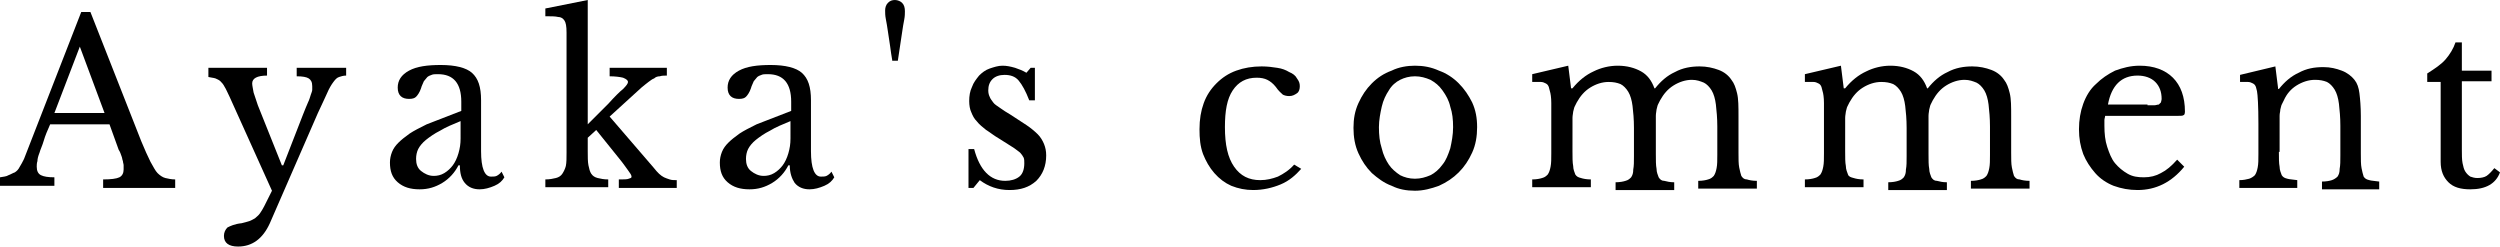 <?xml version="1.0" encoding="utf-8"?>
<!-- Generator: Adobe Illustrator 27.3.1, SVG Export Plug-In . SVG Version: 6.00 Build 0)  -->
<svg version="1.1" id="レイヤー_1" xmlns="http://www.w3.org/2000/svg" xmlns:xlink="http://www.w3.org/1999/xlink" x="0px"
	 y="0px" viewBox="0 0 353.9 34.9" style="enable-background:new 0 0 353.9 34.9;" xml:space="preserve">
<g>
	<path d="M15.5,17.6H7.1c-0.4,0.9-0.7,1.6-0.9,2.3s-0.5,1.3-0.6,1.7c-0.2,0.5-0.3,0.9-0.3,1.2c-0.1,0.3-0.1,0.6-0.1,0.8
		c0,0.6,0.2,1,0.6,1.2c0.4,0.2,1,0.3,1.9,0.3v1.2H0v-1.2c0.5-0.1,0.9-0.1,1.2-0.3c0.3-0.1,0.6-0.3,0.9-0.4c0.3-0.2,0.5-0.4,0.7-0.8
		c0.2-0.3,0.4-0.7,0.6-1.1l8.1-20.8h1.3L20,20c0.5,1.2,0.9,2.1,1.3,2.9c0.4,0.7,0.7,1.3,1,1.6s0.7,0.6,1.1,0.7
		c0.4,0.1,0.9,0.2,1.4,0.2v1.2H14.6v-1.2c1.1,0,1.9-0.1,2.3-0.3s0.6-0.6,0.6-1.1c0-0.2,0-0.4,0-0.6c0-0.2-0.1-0.4-0.1-0.6
		c-0.1-0.2-0.1-0.5-0.2-0.7c-0.1-0.3-0.2-0.6-0.4-0.9L15.5,17.6z M7.7,16h7.1l-3.5-9.4L7.7,16z"/>
	<path d="M38.2,31.6c-1,2.2-2.5,3.3-4.5,3.3c-1.3,0-2-0.5-2-1.5c0-0.5,0.2-0.9,0.5-1.2c0.4-0.2,1-0.5,2-0.6c0.4-0.1,0.8-0.2,1.1-0.3
		c0.3-0.1,0.6-0.3,0.8-0.4c0.2-0.2,0.5-0.4,0.7-0.7c0.2-0.3,0.4-0.6,0.6-1l1.1-2.2l-6-13.3c-0.3-0.6-0.5-1.1-0.7-1.4
		c-0.2-0.4-0.4-0.6-0.6-0.8c-0.2-0.2-0.5-0.3-0.7-0.4c-0.3-0.1-0.6-0.1-1-0.2V9.6h8.3v1.1c-1.4,0-2.1,0.4-2.1,1.1
		c0,0.3,0.1,0.7,0.2,1.3c0.2,0.6,0.4,1.2,0.6,1.8l3.4,8.5h0.2l2.8-7.2c0.3-0.7,0.5-1.3,0.7-1.7c0.2-0.4,0.3-0.8,0.4-1.1
		c0.1-0.3,0.2-0.5,0.2-0.7c0-0.2,0-0.4,0-0.5c0-0.6-0.2-0.9-0.5-1.1c-0.3-0.2-0.9-0.3-1.7-0.3V9.6H49v1.1c-0.4,0-0.7,0.1-1,0.2
		c-0.3,0.1-0.5,0.3-0.8,0.7c-0.3,0.4-0.6,0.9-0.9,1.6c-0.3,0.7-0.8,1.7-1.3,2.8L38.2,31.6z"/>
	<path d="M65.3,15.7v-1.3c0-2.6-1.1-3.9-3.3-3.9c-0.4,0-0.7,0-0.9,0.1c-0.3,0.1-0.5,0.2-0.6,0.3c-0.2,0.2-0.3,0.4-0.5,0.6
		c-0.1,0.3-0.3,0.6-0.4,1c-0.2,0.6-0.5,1-0.7,1.2s-0.5,0.3-1,0.3c-1,0-1.6-0.5-1.6-1.6c0-1,0.5-1.8,1.6-2.4c1.1-0.6,2.6-0.8,4.5-0.8
		c2.1,0,3.6,0.4,4.4,1.1c0.9,0.8,1.3,2,1.3,3.9v7.2c0,2.4,0.5,3.6,1.4,3.6c0.3,0,0.6,0,0.8-0.1s0.5-0.3,0.7-0.6l0.4,0.8
		c-0.3,0.5-0.7,0.9-1.4,1.2c-0.7,0.3-1.4,0.5-2.1,0.5c-0.9,0-1.6-0.3-2.1-0.9s-0.7-1.4-0.7-2.5h-0.2c-0.5,1-1.3,1.9-2.3,2.5
		c-1,0.6-2,0.9-3.2,0.9c-1.3,0-2.3-0.3-3.1-1c-0.8-0.7-1.1-1.6-1.1-2.8c0-0.5,0.1-1,0.3-1.5c0.2-0.5,0.5-0.9,0.9-1.3
		c0.4-0.4,0.9-0.8,1.6-1.3c0.6-0.4,1.4-0.8,2.4-1.3L65.3,15.7z M65.3,17.1c-1.2,0.5-2.2,0.9-3,1.4c-0.8,0.4-1.5,0.9-2,1.3
		c-0.5,0.4-0.9,0.9-1.1,1.3c-0.2,0.4-0.3,0.9-0.3,1.4c0,0.7,0.2,1.3,0.7,1.7c0.5,0.4,1.1,0.7,1.8,0.7c0.5,0,1-0.1,1.5-0.4
		c0.5-0.3,0.9-0.7,1.2-1.1s0.6-1,0.8-1.7c0.2-0.7,0.3-1.3,0.3-2.1V17.1z"/>
	<path d="M87.6,25.4c0.7,0,1.2,0,1.4-0.1c0.3-0.1,0.4-0.1,0.4-0.3c0-0.2-0.2-0.5-0.5-0.9c-0.3-0.4-0.7-1-1.2-1.6l-3.3-4.1l-1.2,1.1
		v1.9c0,0.8,0,1.5,0.1,2c0.1,0.5,0.2,0.9,0.4,1.2c0.2,0.3,0.5,0.5,0.9,0.6c0.4,0.1,0.9,0.2,1.5,0.2v1.1h-8.9v-1.1
		c0.6,0,1.1-0.1,1.5-0.2c0.4-0.1,0.7-0.3,0.9-0.6c0.2-0.3,0.4-0.7,0.5-1.1c0.1-0.5,0.1-1.1,0.1-1.9V8.3c0-1.6,0-2.8,0-3.7
		s-0.1-1.4-0.3-1.7c-0.2-0.3-0.5-0.5-0.9-0.5c-0.4-0.1-1-0.1-1.8-0.1V1.2l6-1.2v17.6l2.9-2.9c0.9-1,1.6-1.7,2.1-2.1
		c0.5-0.5,0.7-0.8,0.7-1c0-0.2-0.2-0.4-0.7-0.6c-0.4-0.1-1.1-0.2-1.9-0.2V9.6h8.1v1.1c-0.4,0-0.7,0-1,0.1c-0.3,0-0.6,0.1-0.8,0.3
		c-0.3,0.1-0.5,0.3-0.8,0.5c-0.3,0.2-0.6,0.5-1,0.8l-4.5,4.1l6.2,7.2c0.3,0.4,0.6,0.7,0.8,0.9c0.2,0.2,0.5,0.4,0.7,0.5
		c0.2,0.1,0.5,0.2,0.8,0.3c0.3,0.1,0.6,0.1,1,0.1v1.1h-8.2V25.4z"/>
	<path d="M112,15.7v-1.3c0-2.6-1.1-3.9-3.3-3.9c-0.4,0-0.7,0-0.9,0.1c-0.3,0.1-0.5,0.2-0.6,0.3c-0.2,0.2-0.3,0.4-0.5,0.6
		c-0.1,0.3-0.3,0.6-0.4,1c-0.2,0.6-0.5,1-0.7,1.2s-0.5,0.3-1,0.3c-1,0-1.6-0.5-1.6-1.6c0-1,0.5-1.8,1.6-2.4c1.1-0.6,2.6-0.8,4.5-0.8
		c2.1,0,3.6,0.4,4.4,1.1c0.9,0.8,1.3,2,1.3,3.9v7.2c0,2.4,0.5,3.6,1.4,3.6c0.3,0,0.6,0,0.8-0.1s0.5-0.3,0.7-0.6l0.4,0.8
		c-0.3,0.5-0.7,0.9-1.4,1.2c-0.7,0.3-1.4,0.5-2.1,0.5c-0.9,0-1.6-0.3-2.1-0.9c-0.4-0.6-0.7-1.4-0.7-2.5h-0.2c-0.5,1-1.3,1.9-2.3,2.5
		c-1,0.6-2,0.9-3.2,0.9c-1.3,0-2.3-0.3-3.1-1c-0.8-0.7-1.1-1.6-1.1-2.8c0-0.5,0.1-1,0.3-1.5c0.2-0.5,0.5-0.9,0.9-1.3
		c0.4-0.4,0.9-0.8,1.6-1.3c0.6-0.4,1.4-0.8,2.4-1.3L112,15.7z M112,17.1c-1.2,0.5-2.2,0.9-3,1.4c-0.8,0.4-1.5,0.9-2,1.3
		c-0.5,0.4-0.9,0.9-1.1,1.3c-0.2,0.4-0.3,0.9-0.3,1.4c0,0.7,0.2,1.3,0.7,1.7c0.5,0.4,1.1,0.7,1.8,0.7c0.5,0,1-0.1,1.5-0.4
		c0.5-0.3,0.9-0.7,1.2-1.1s0.6-1,0.8-1.7c0.2-0.7,0.3-1.3,0.3-2.1V17.1z"/>
	<path d="M126.3,8.5c-0.1-0.6-0.2-1.2-0.3-2c-0.1-0.7-0.2-1.4-0.3-2c-0.1-0.7-0.2-1.3-0.3-1.8c-0.1-0.5-0.1-0.9-0.1-1.2
		c0-0.4,0.1-0.8,0.4-1.1c0.3-0.3,0.6-0.4,1-0.4s0.8,0.2,1,0.4c0.3,0.3,0.4,0.7,0.4,1.2c0,0.3,0,0.7-0.1,1.2
		c-0.1,0.5-0.2,1.1-0.3,1.8c-0.1,0.6-0.2,1.3-0.3,2c-0.1,0.7-0.2,1.4-0.3,2H126.3z"/>
	<path d="M137.8,26.6h-0.7v-5.5h0.8c0.8,3,2.3,4.5,4.4,4.5c0.8,0,1.5-0.2,2-0.6c0.5-0.4,0.7-1.1,0.7-1.9c0-0.3,0-0.6-0.1-0.8
		c-0.1-0.2-0.3-0.5-0.5-0.7c-0.3-0.2-0.6-0.5-1.1-0.8c-0.5-0.3-1.1-0.7-1.9-1.2c-0.7-0.4-1.3-0.9-1.8-1.2c-0.5-0.4-1-0.8-1.3-1.2
		c-0.4-0.4-0.6-0.8-0.8-1.3c-0.2-0.4-0.3-1-0.3-1.6c0-0.7,0.1-1.4,0.4-2c0.2-0.6,0.6-1.1,1-1.6c0.4-0.4,0.9-0.8,1.5-1
		c0.6-0.2,1.2-0.4,1.8-0.4c0.6,0,1.1,0.1,1.8,0.3c0.6,0.2,1.1,0.4,1.6,0.7l0.6-0.7h0.6v4.6h-0.8c-0.5-1.3-1-2.2-1.5-2.8
		c-0.5-0.6-1.2-0.8-2-0.8c-0.7,0-1.3,0.2-1.7,0.6c-0.4,0.4-0.6,0.9-0.6,1.6c0,0.4,0.1,0.7,0.2,0.9c0.1,0.3,0.3,0.5,0.5,0.8
		c0.2,0.3,0.6,0.5,1,0.8c0.4,0.3,0.9,0.6,1.4,0.9c0.9,0.6,1.7,1.1,2.3,1.5c0.6,0.4,1.2,0.9,1.6,1.3c0.4,0.4,0.7,0.9,0.9,1.4
		c0.2,0.5,0.3,1,0.3,1.6c0,1.5-0.5,2.7-1.4,3.6c-1,0.9-2.2,1.3-3.8,1.3c-1.6,0-3-0.5-4.2-1.4L137.8,26.6z"/>
	<path d="M184.2,23.9c-0.8,0.9-1.7,1.7-2.9,2.2c-1.2,0.5-2.5,0.8-3.9,0.8c-1.1,0-2.1-0.2-3.1-0.6c-0.9-0.4-1.7-1-2.4-1.8
		c-0.7-0.8-1.2-1.7-1.6-2.7c-0.4-1.1-0.5-2.2-0.5-3.5c0-1.4,0.2-2.6,0.6-3.7c0.4-1.1,1-2,1.8-2.8c0.8-0.8,1.7-1.4,2.8-1.8
		c1.1-0.4,2.3-0.6,3.6-0.6c0.8,0,1.6,0.1,2.2,0.2c0.7,0.1,1.2,0.3,1.7,0.6c0.5,0.2,0.9,0.5,1.1,0.9c0.3,0.4,0.4,0.7,0.4,1.1
		c0,0.4-0.1,0.8-0.4,1c-0.3,0.2-0.6,0.4-1.1,0.4c-0.4,0-0.7-0.1-0.9-0.2c-0.2-0.2-0.6-0.5-1-1.1c-0.4-0.5-0.8-0.8-1.2-1
		c-0.4-0.2-0.9-0.3-1.5-0.3c-1.5,0-2.6,0.6-3.4,1.8s-1.1,2.9-1.1,5.2c0,2.5,0.4,4.3,1.3,5.6s2.1,1.9,3.7,1.9c0.9,0,1.7-0.2,2.5-0.5
		c0.8-0.4,1.6-0.9,2.3-1.7L184.2,23.9z"/>
	<path d="M200.3,9.3c1.2,0,2.3,0.2,3.4,0.7c1.1,0.4,2,1,2.8,1.8c0.8,0.8,1.4,1.7,1.9,2.7c0.5,1.1,0.7,2.2,0.7,3.5
		c0,1.3-0.2,2.5-0.7,3.6c-0.5,1.1-1.1,2-1.9,2.8c-0.8,0.8-1.7,1.4-2.8,1.9c-1.1,0.4-2.2,0.7-3.4,0.7c-1.2,0-2.3-0.2-3.3-0.7
		c-1.1-0.4-2-1.1-2.8-1.8c-0.8-0.8-1.4-1.7-1.9-2.8s-0.7-2.3-0.7-3.6c0-1.3,0.2-2.4,0.7-3.5s1.1-2,1.9-2.8c0.8-0.8,1.7-1.4,2.8-1.8
		C198,9.5,199.2,9.3,200.3,9.3z M200.3,10.8c-0.8,0-1.5,0.2-2.1,0.5c-0.6,0.3-1.2,0.8-1.6,1.5c-0.4,0.6-0.8,1.4-1,2.3
		c-0.2,0.9-0.4,1.9-0.4,2.9c0,1.1,0.1,2.1,0.4,3c0.2,0.9,0.6,1.7,1,2.3s1,1.1,1.6,1.5c0.6,0.3,1.3,0.5,2.1,0.5
		c0.8,0,1.5-0.2,2.2-0.5c0.6-0.3,1.2-0.8,1.7-1.5c0.5-0.6,0.8-1.4,1.1-2.3c0.2-0.9,0.4-1.9,0.4-3c0-1.1-0.1-2-0.4-2.9
		c-0.2-0.9-0.6-1.6-1.1-2.3s-1-1.1-1.7-1.5C201.8,11,201.1,10.8,200.3,10.8z"/>
	<path d="M222.6,21.4c0,0.9,0,1.6,0.1,2.1c0,0.5,0.2,0.9,0.3,1.2c0.2,0.3,0.4,0.4,0.8,0.5c0.3,0.1,0.8,0.2,1.4,0.2v1.1h-8.3v-1.1
		c0.6,0,1.1-0.1,1.4-0.2c0.4-0.1,0.6-0.3,0.8-0.5c0.2-0.3,0.3-0.6,0.4-1.1s0.1-1.1,0.1-1.9v-4.1c0-1.2,0-2.2,0-3
		c0-0.8-0.1-1.4-0.2-1.7c-0.1-0.3-0.1-0.5-0.2-0.7c-0.1-0.2-0.2-0.3-0.4-0.4c-0.2-0.1-0.4-0.2-0.7-0.2c-0.3,0-0.7,0-1.2,0v-1.1
		l5.1-1.2l0.4,3.2h0.2c0.9-1.1,1.9-1.9,3-2.4c1-0.5,2.2-0.8,3.4-0.8c1.3,0,2.4,0.3,3.3,0.8c0.9,0.5,1.5,1.3,1.9,2.4h0.1
		c0.8-1,1.7-1.8,2.8-2.3c1.1-0.6,2.3-0.8,3.5-0.8c1,0,1.9,0.2,2.7,0.5c0.8,0.3,1.4,0.8,1.8,1.4c0.4,0.5,0.6,1.1,0.8,1.9
		c0.2,0.8,0.2,1.9,0.2,3.3v5.1c0,0.9,0,1.6,0.1,2.1c0.1,0.5,0.2,0.9,0.3,1.2c0.2,0.3,0.4,0.5,0.8,0.5c0.3,0.1,0.8,0.2,1.4,0.2v1.1
		h-8.3v-1.1c0.6,0,1.1-0.1,1.4-0.2c0.4-0.1,0.6-0.3,0.8-0.5c0.2-0.3,0.3-0.6,0.4-1.1c0.1-0.5,0.1-1.1,0.1-1.9v-4
		c0-1.2-0.1-2.2-0.2-3.1c-0.1-0.8-0.3-1.5-0.6-2c-0.3-0.5-0.7-0.9-1.1-1.1c-0.5-0.2-1-0.4-1.7-0.4c-0.9,0-1.8,0.3-2.6,0.8
		c-0.8,0.5-1.4,1.2-1.9,2.1c-0.1,0.2-0.2,0.4-0.3,0.6c-0.1,0.2-0.1,0.4-0.2,0.7c0,0.2-0.1,0.5-0.1,0.9c0,0.3,0,0.8,0,1.3v4.1
		c0,0.9,0,1.6,0.1,2.1c0,0.5,0.2,0.9,0.3,1.2c0.2,0.3,0.4,0.5,0.8,0.5c0.4,0.1,0.8,0.2,1.4,0.2v1.1h-8.3v-1.1c0.6,0,1.1-0.1,1.4-0.2
		c0.4-0.1,0.6-0.3,0.8-0.5c0.2-0.3,0.3-0.6,0.3-1.1c0.1-0.5,0.1-1.1,0.1-1.9v-4c0-1.2-0.1-2.3-0.2-3.1c-0.1-0.8-0.3-1.5-0.6-2
		c-0.3-0.5-0.7-0.9-1.1-1.1c-0.5-0.2-1-0.3-1.7-0.3c-0.9,0-1.8,0.3-2.6,0.8c-0.8,0.5-1.4,1.2-1.9,2.1c-0.1,0.2-0.2,0.4-0.3,0.6
		c-0.1,0.2-0.1,0.4-0.2,0.7c0,0.2-0.1,0.5-0.1,0.9c0,0.3,0,0.8,0,1.3V21.4z"/>
	<path d="M261.2,21.4c0,0.9,0,1.6,0.1,2.1c0,0.5,0.2,0.9,0.3,1.2s0.4,0.4,0.8,0.5c0.3,0.1,0.8,0.2,1.4,0.2v1.1h-8.3v-1.1
		c0.6,0,1.1-0.1,1.4-0.2c0.4-0.1,0.6-0.3,0.8-0.5c0.2-0.3,0.3-0.6,0.4-1.1c0.1-0.5,0.1-1.1,0.1-1.9v-4.1c0-1.2,0-2.2,0-3
		s-0.1-1.4-0.2-1.7c-0.1-0.3-0.1-0.5-0.2-0.7c-0.1-0.2-0.2-0.3-0.4-0.4c-0.2-0.1-0.4-0.2-0.7-0.2c-0.3,0-0.7,0-1.2,0v-1.1l5.1-1.2
		l0.4,3.2h0.2c0.9-1.1,1.9-1.9,3-2.4c1-0.5,2.2-0.8,3.4-0.8c1.3,0,2.4,0.3,3.3,0.8c0.9,0.5,1.5,1.3,1.9,2.4h0.1
		c0.8-1,1.7-1.8,2.8-2.3c1.1-0.6,2.3-0.8,3.5-0.8c1,0,1.9,0.2,2.7,0.5c0.8,0.3,1.4,0.8,1.8,1.4c0.4,0.5,0.6,1.1,0.8,1.9
		c0.2,0.8,0.2,1.9,0.2,3.3v5.1c0,0.9,0,1.6,0.1,2.1c0.1,0.5,0.2,0.9,0.3,1.2c0.2,0.3,0.4,0.5,0.8,0.5c0.3,0.1,0.8,0.2,1.4,0.2v1.1
		h-8.3v-1.1c0.6,0,1.1-0.1,1.4-0.2c0.4-0.1,0.6-0.3,0.8-0.5c0.2-0.3,0.3-0.6,0.4-1.1c0.1-0.5,0.1-1.1,0.1-1.9v-4
		c0-1.2-0.1-2.2-0.2-3.1c-0.1-0.8-0.3-1.5-0.6-2c-0.3-0.5-0.7-0.9-1.1-1.1c-0.5-0.2-1-0.4-1.7-0.4c-0.9,0-1.8,0.3-2.6,0.8
		c-0.8,0.5-1.4,1.2-1.9,2.1c-0.1,0.2-0.2,0.4-0.3,0.6c-0.1,0.2-0.1,0.4-0.2,0.7c0,0.2-0.1,0.5-0.1,0.9c0,0.3,0,0.8,0,1.3v4.1
		c0,0.9,0,1.6,0.1,2.1c0,0.5,0.2,0.9,0.3,1.2c0.2,0.3,0.4,0.5,0.8,0.5c0.4,0.1,0.8,0.2,1.4,0.2v1.1h-8.3v-1.1c0.6,0,1.1-0.1,1.4-0.2
		c0.4-0.1,0.6-0.3,0.8-0.5c0.2-0.3,0.3-0.6,0.3-1.1c0.1-0.5,0.1-1.1,0.1-1.9v-4c0-1.2-0.1-2.3-0.2-3.1c-0.1-0.8-0.3-1.5-0.6-2
		c-0.3-0.5-0.7-0.9-1.1-1.1c-0.5-0.2-1-0.3-1.7-0.3c-0.9,0-1.8,0.3-2.6,0.8c-0.8,0.5-1.4,1.2-1.9,2.1c-0.1,0.2-0.2,0.4-0.3,0.6
		c-0.1,0.2-0.1,0.4-0.2,0.7c0,0.2-0.1,0.5-0.1,0.9c0,0.3,0,0.8,0,1.3V21.4z"/>
	<path d="M309.2,23.6c-1.8,2.2-4,3.3-6.6,3.3c-1.2,0-2.3-0.2-3.4-0.6c-1-0.4-1.9-1-2.6-1.8c-0.7-0.8-1.3-1.7-1.7-2.7
		c-0.4-1.1-0.6-2.2-0.6-3.5c0-1.3,0.2-2.5,0.6-3.6s1-2.1,1.8-2.8c0.8-0.8,1.7-1.4,2.7-1.9c1.1-0.4,2.2-0.7,3.5-0.7
		c2,0,3.6,0.6,4.7,1.7c1.1,1.1,1.7,2.7,1.7,4.8c0,0.3-0.1,0.5-0.2,0.5c-0.1,0.1-0.4,0.1-0.8,0.1H298c0,0.2-0.1,0.4-0.1,0.6
		c0,0.2,0,0.5,0,0.8c0,1.1,0.1,2.1,0.4,3s0.6,1.7,1.1,2.3c0.5,0.6,1.1,1.1,1.8,1.5c0.7,0.4,1.4,0.5,2.3,0.5c0.9,0,1.7-0.2,2.4-0.6
		c0.8-0.4,1.5-1,2.3-1.9L309.2,23.6z M304,14.9c0.4,0,0.7,0,1,0c0.2,0,0.4-0.1,0.6-0.1c0.1-0.1,0.2-0.2,0.3-0.3
		c0-0.1,0.1-0.3,0.1-0.5c0-1-0.3-1.8-0.9-2.4c-0.6-0.6-1.5-0.9-2.5-0.9c-2.3,0-3.7,1.4-4.2,4.1H304z"/>
	<path d="M322.6,21.5c0,0.9,0,1.6,0.1,2.1c0,0.5,0.2,0.9,0.3,1.2c0.2,0.3,0.4,0.4,0.8,0.5c0.3,0.1,0.8,0.1,1.4,0.2v1.1H317v-1.1
		c0.6,0,1-0.1,1.4-0.2c0.3-0.1,0.6-0.3,0.8-0.5c0.2-0.3,0.3-0.6,0.4-1.1c0.1-0.5,0.1-1.1,0.1-1.9v-4.3c0-2.5-0.1-4.1-0.2-4.6
		c-0.1-0.3-0.1-0.5-0.2-0.7c-0.1-0.2-0.2-0.3-0.4-0.4c-0.2-0.1-0.4-0.2-0.7-0.2c-0.3,0-0.7,0-1.1,0v-1l5-1.2l0.4,3.2h0.1
		c0.8-1,1.7-1.8,2.8-2.3c1.1-0.6,2.2-0.8,3.5-0.8c1,0,1.8,0.2,2.6,0.5c0.8,0.3,1.4,0.8,1.8,1.3c0.4,0.5,0.6,1.1,0.7,1.9
		c0.1,0.8,0.2,1.9,0.2,3.2v5.3c0,0.9,0,1.6,0.1,2.1c0.1,0.5,0.2,0.9,0.3,1.2c0.2,0.3,0.4,0.4,0.8,0.5c0.3,0.1,0.8,0.1,1.4,0.2v1.1
		h-8.1v-1.1c0.6,0,1.1-0.1,1.4-0.2s0.6-0.3,0.8-0.5c0.2-0.3,0.3-0.6,0.3-1.1c0.1-0.5,0.1-1.1,0.1-1.9v-4.2c0-1.2-0.1-2.2-0.2-3.1
		c-0.1-0.8-0.3-1.5-0.6-2c-0.3-0.5-0.7-0.9-1.1-1.1c-0.5-0.2-1-0.3-1.7-0.3c-0.9,0-1.8,0.3-2.6,0.8c-0.8,0.5-1.4,1.2-1.8,2.1
		c-0.1,0.2-0.2,0.4-0.3,0.6c-0.1,0.2-0.1,0.4-0.2,0.7c0,0.3-0.1,0.5-0.1,0.9c0,0.3,0,0.8,0,1.3V21.5z"/>
	<path d="M343.6,11.6v-1.2c1.1-0.7,2-1.3,2.6-2c0.6-0.7,1.1-1.5,1.4-2.4h0.9v4h4.2v1.5h-4.2v9.7c0,0.7,0,1.4,0.1,1.9
		s0.2,0.9,0.4,1.2c0.2,0.3,0.4,0.5,0.7,0.7c0.3,0.1,0.6,0.2,1,0.2c0.5,0,1-0.1,1.3-0.3s0.7-0.6,1.1-1.1l0.8,0.6
		c-0.3,0.8-0.8,1.4-1.5,1.8c-0.7,0.4-1.6,0.6-2.7,0.6c-1.4,0-2.4-0.3-3.1-1c-0.7-0.7-1.1-1.6-1.1-2.9V11.6H343.6z"/>
</g>
</svg>
